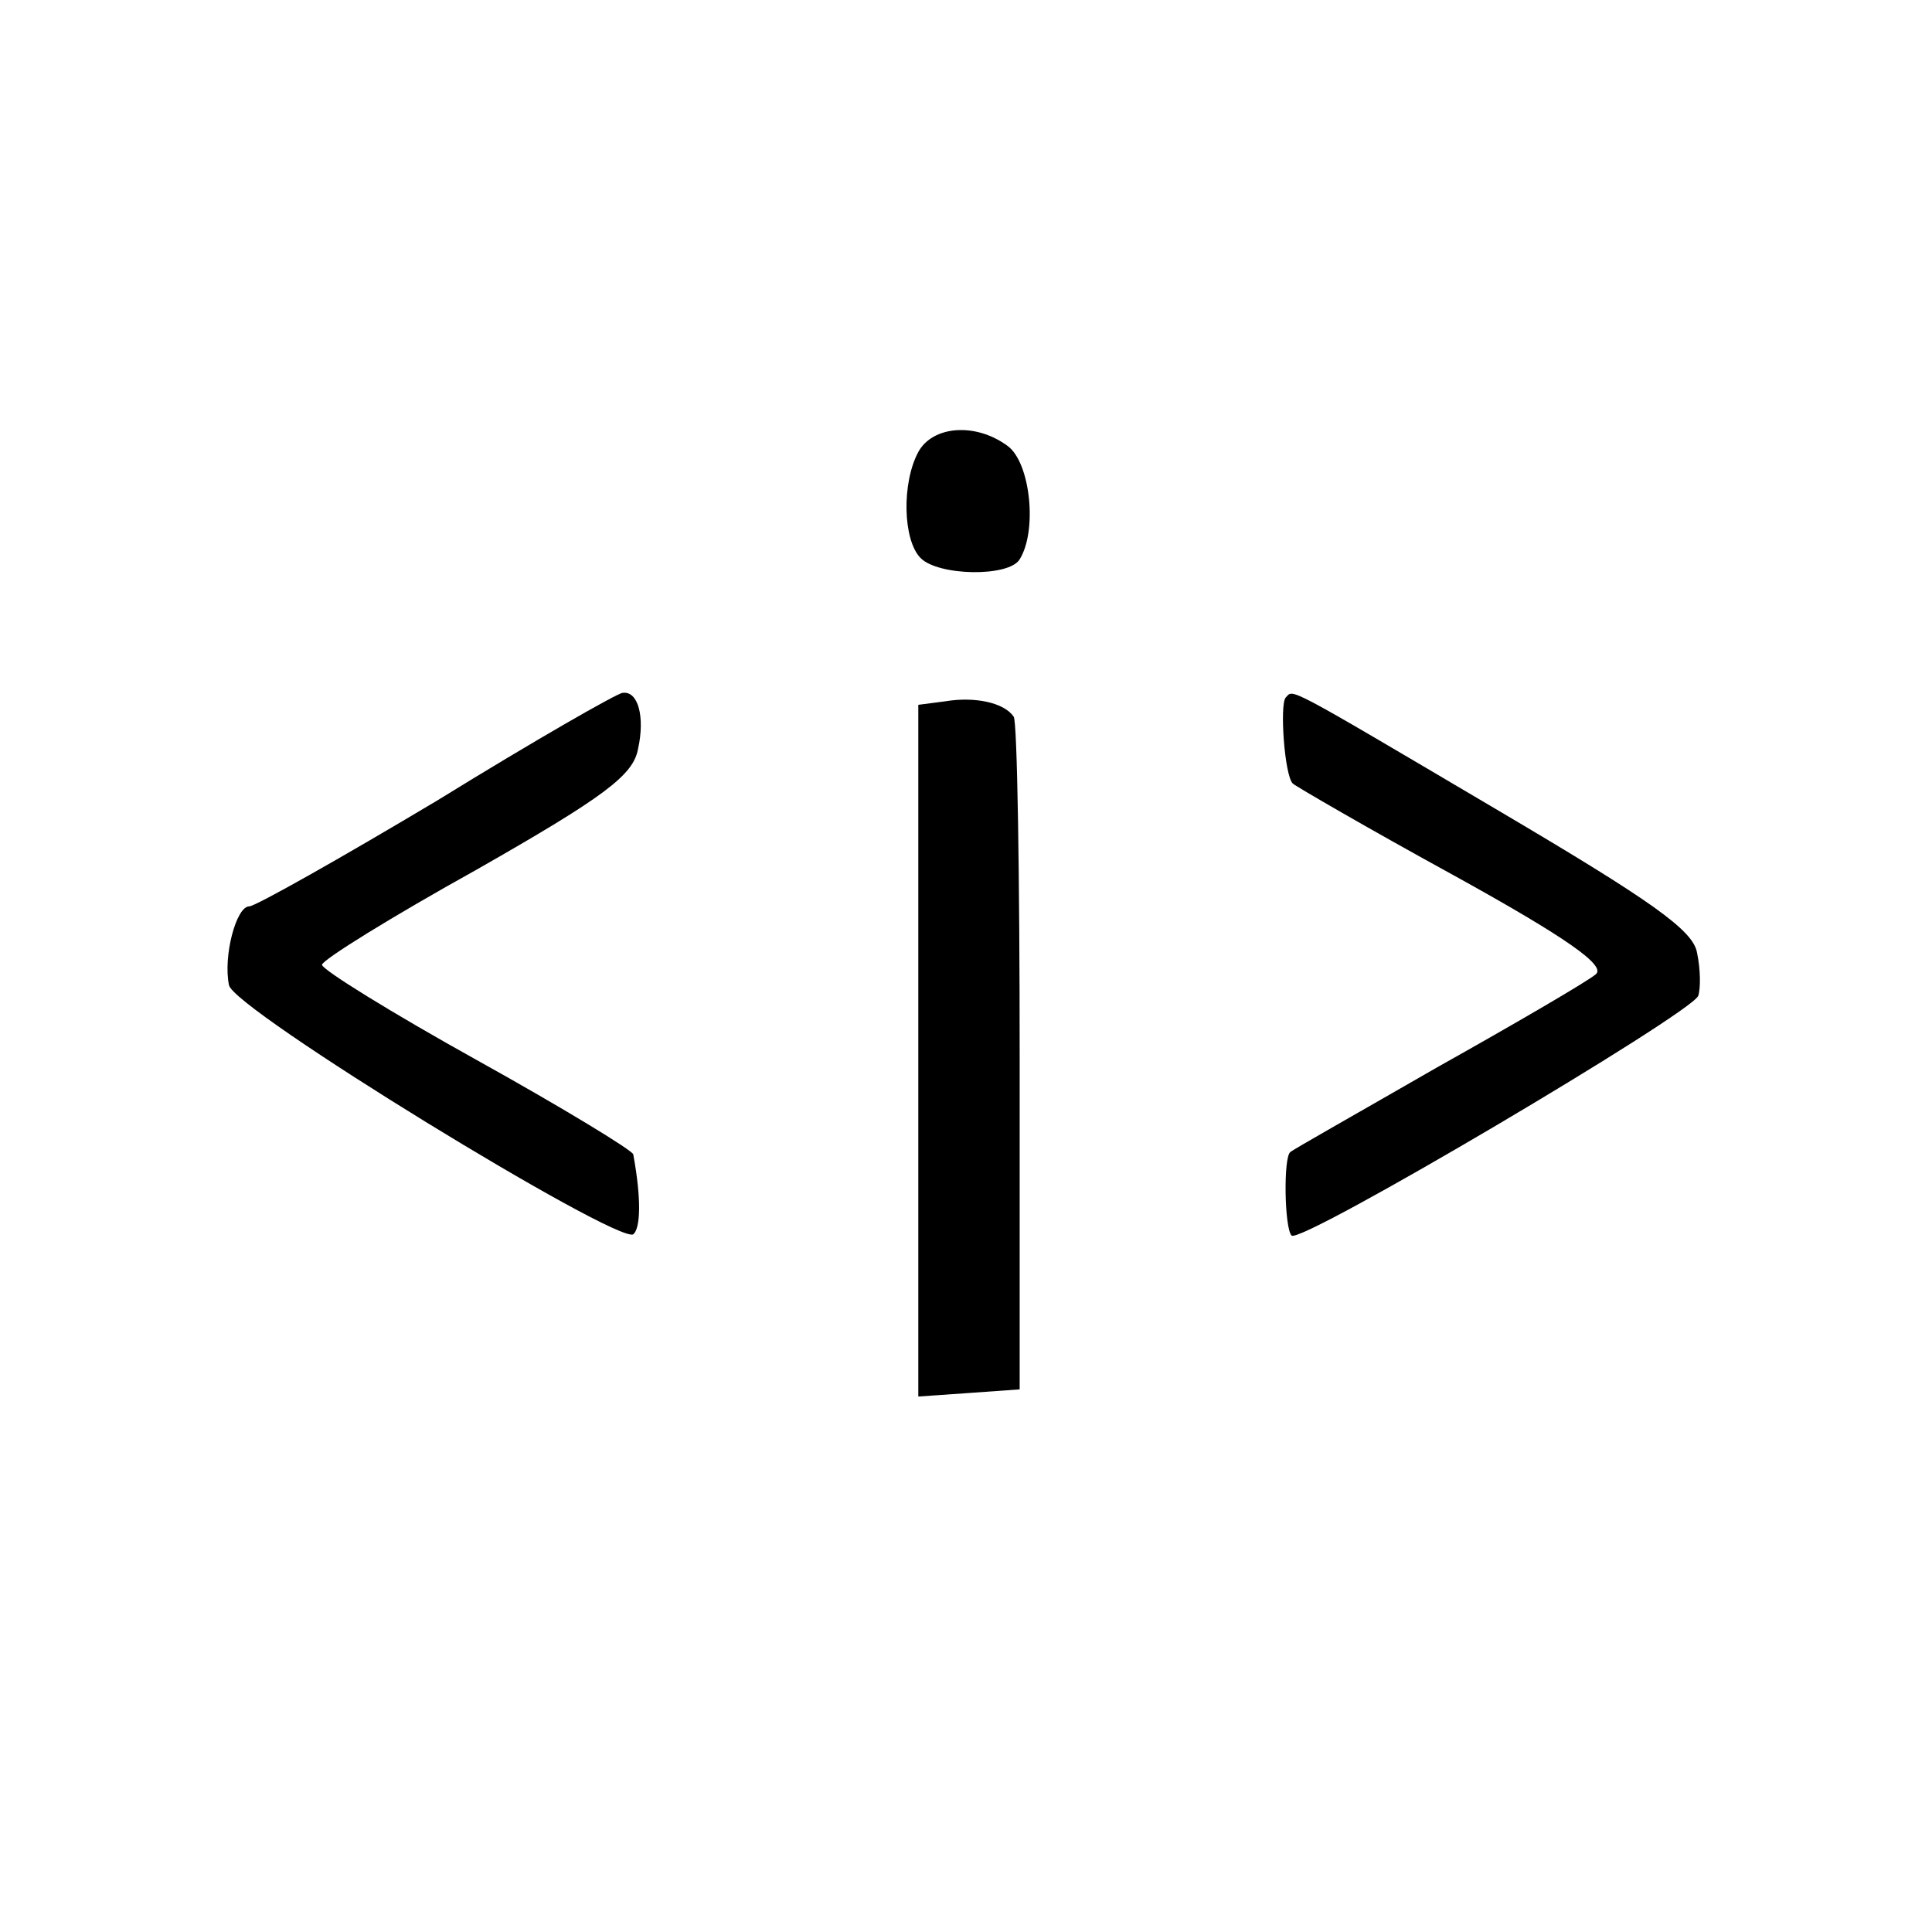 <?xml version="1.0" standalone="no"?>
<!DOCTYPE svg PUBLIC "-//W3C//DTD SVG 20010904//EN"
 "http://www.w3.org/TR/2001/REC-SVG-20010904/DTD/svg10.dtd">
<svg version="1.0" xmlns="http://www.w3.org/2000/svg"
 width="162pt" height="162pt" viewBox="0 0 162 162"
 preserveAspectRatio="xMidYMid meet">
<g transform="translate(0,162) scale(0.1,-0.1)"
fill="#000000" stroke="none">
<path d="M770 1241 c-14 -26 -13 -74 2 -89 15 -15 74 -16 83 -1 15 24 9 81
-10 95 -27 20 -63 17 -75 -5z"/>
<path d="M367 949 c-82 -49 -153 -89 -158 -89 -11 0 -22 -42 -17 -66 3 -20
325 -217 339 -209 6 5 7 29 0 67 0 3 -59 39 -131 79 -72 40 -130 76 -130 80 0
4 58 40 130 80 107 61 131 79 135 101 6 27 0 49 -13 47 -4 0 -74 -40 -155 -90z"/>
<path d="M793 1032 l-23 -3 0 -290 0 -290 43 3 42 3 0 278 c0 153 -2 282 -5
286 -8 12 -33 17 -57 13z"/>
<path d="M1078 1035 c-5 -6 -1 -65 6 -72 2 -2 62 -37 135 -77 96 -53 128 -76
119 -83 -7 -6 -67 -41 -133 -78 -66 -38 -121 -69 -123 -71 -6 -4 -5 -64 1 -70
7 -8 335 186 341 201 2 6 2 22 -1 36 -3 19 -39 44 -166 119 -183 108 -172 102
-179 95z"/>
</g>
</svg>
